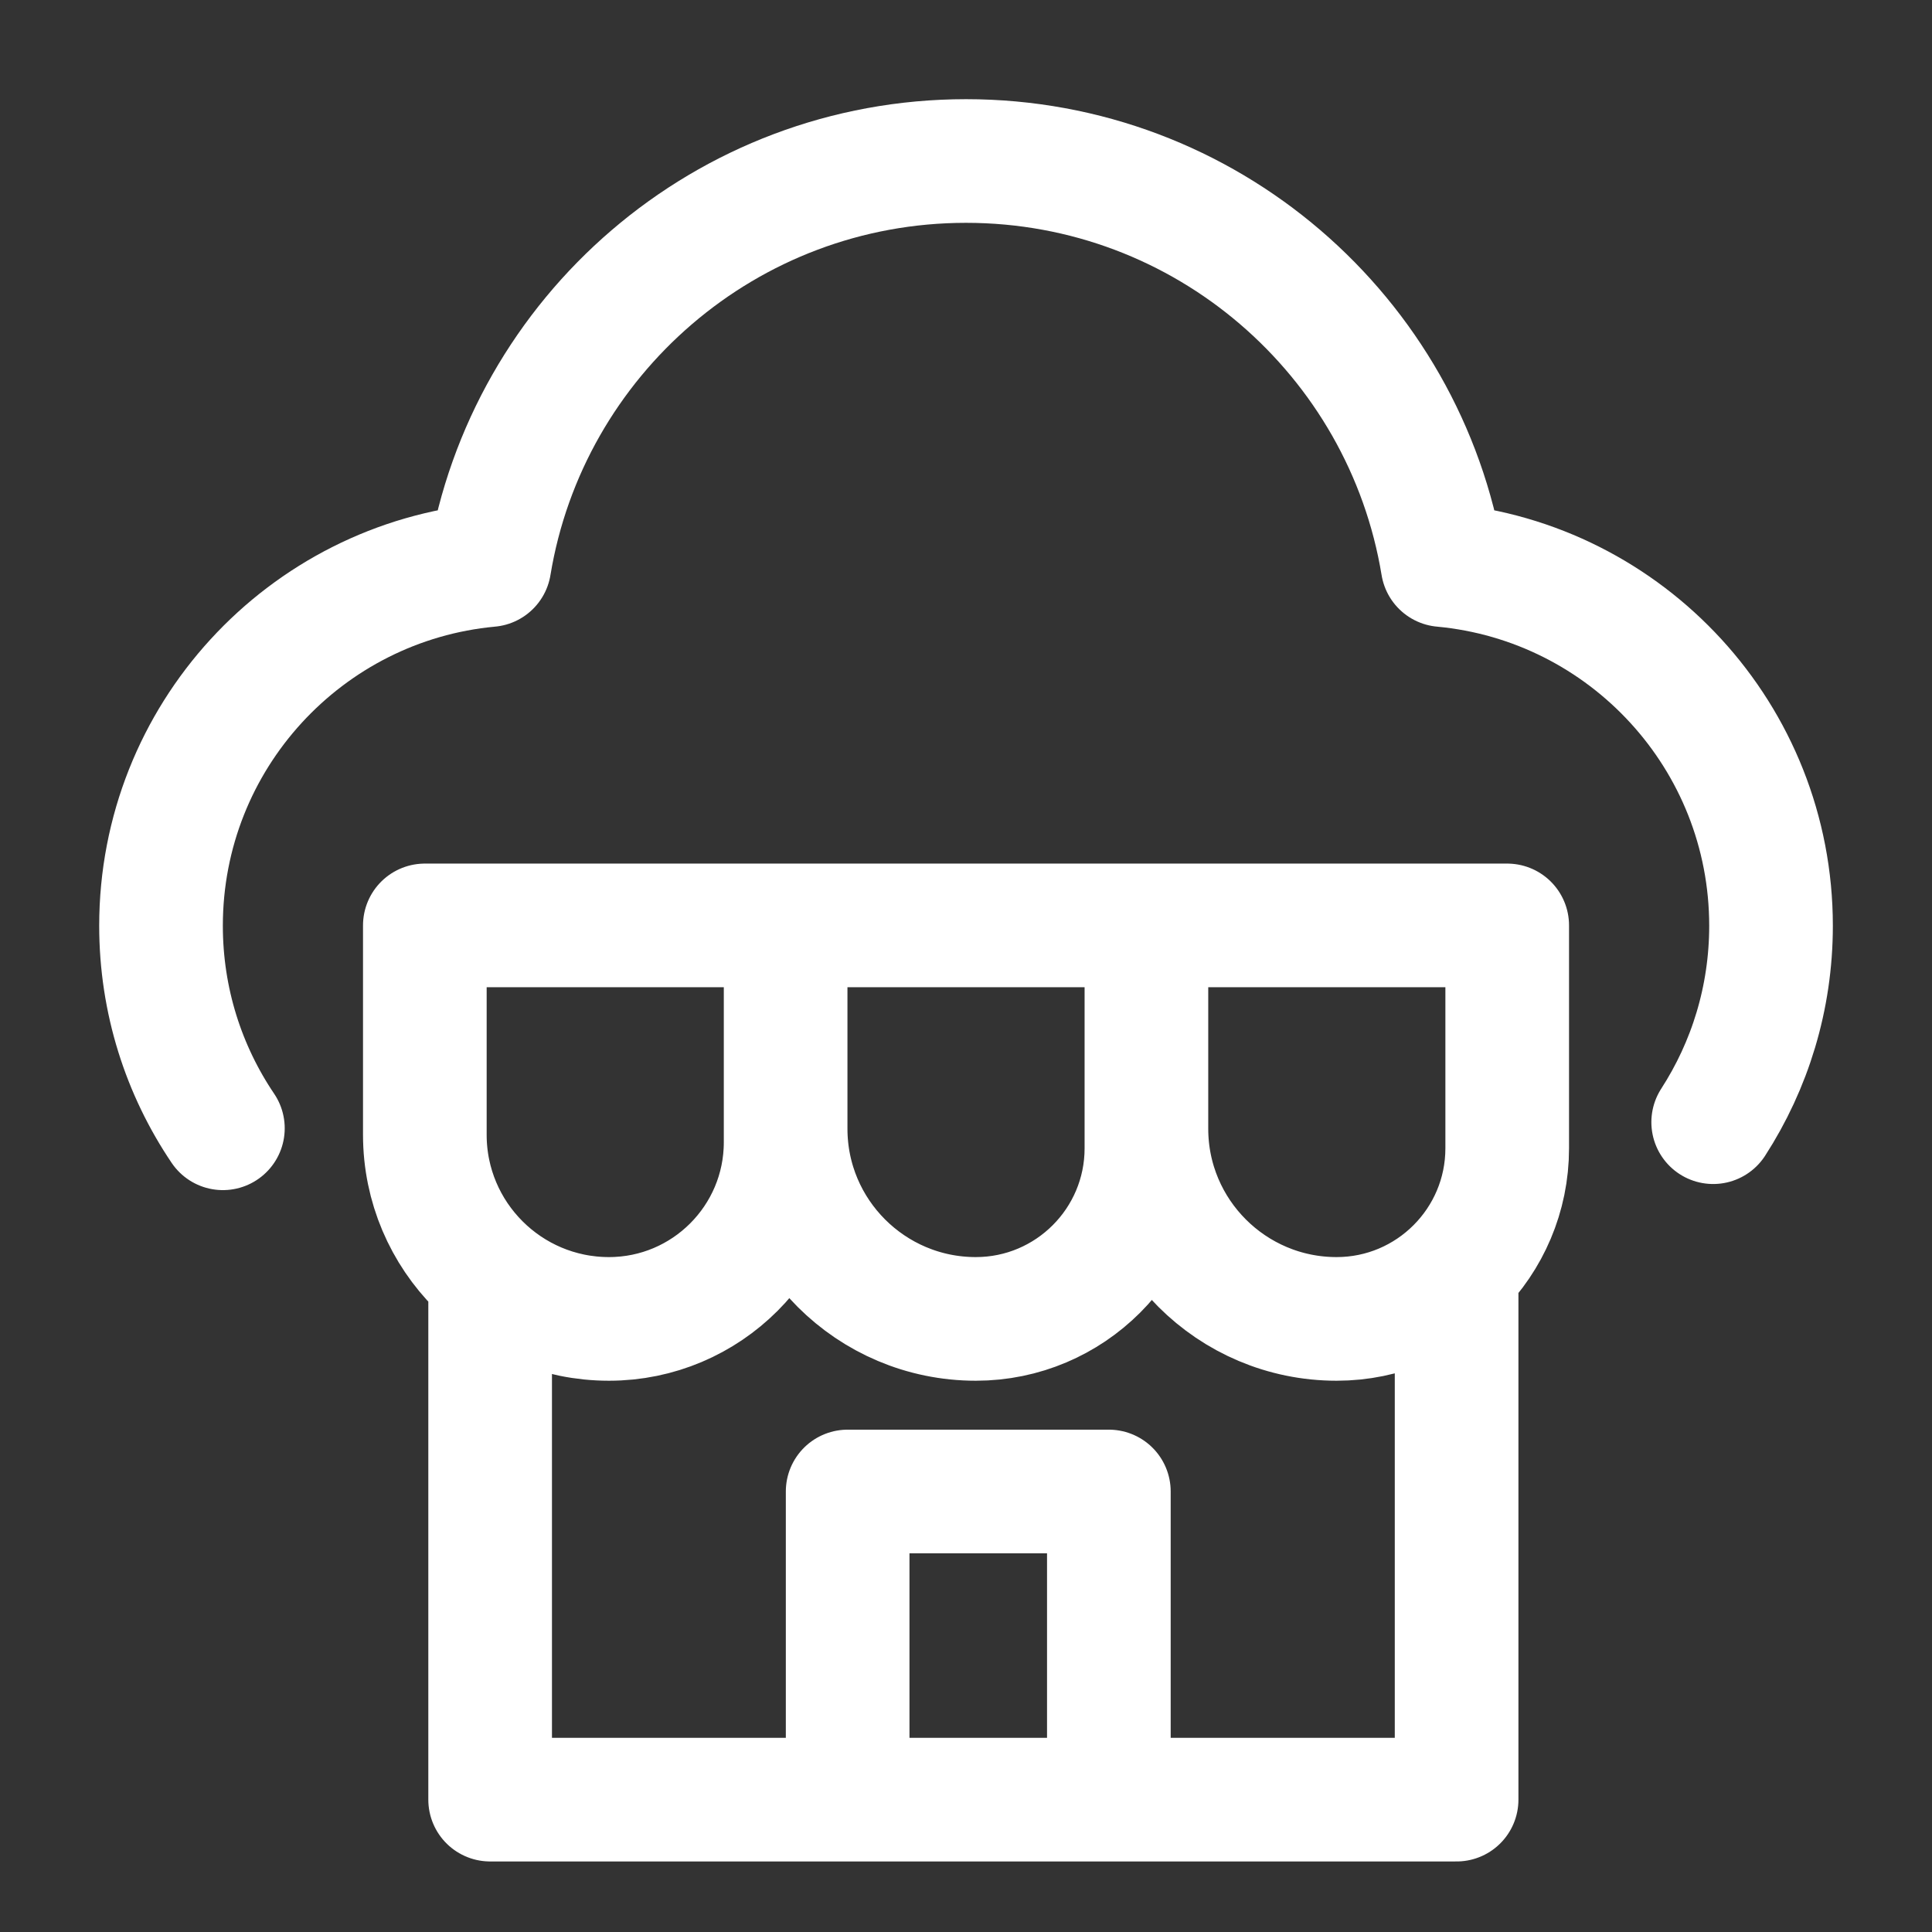 <svg width="125" height="125" viewBox="0 0 125 125" fill="none" xmlns="http://www.w3.org/2000/svg">
<rect x="0" y="0" width="125" height="125" fill="#333333" stroke="none"/>
<path d="M14.421 73C11.894 69.26 10.418 64.75 10.418 59.896C10.418 47.69 19.749 37.663 31.667 36.56C34.105 21.73 46.982 10.417 62.501 10.417C78.021 10.417 90.898 21.73 93.336 36.56C105.254 37.663 114.585 47.69 114.585 59.896C114.585 64.581 113.21 68.944 110.843 72.605M50.83 59.874H27.487V73.421C27.487 79.995 32.825 85.333 39.399 85.333C45.708 85.333 50.83 80.211 50.83 73.903V59.874ZM50.83 59.874H74.173M50.83 59.874L50.83 73.028C50.83 79.819 56.344 85.333 63.135 85.333C69.227 85.333 74.173 80.387 74.173 74.295V59.874M74.173 59.874H97.516V74.295C97.516 80.387 92.57 85.333 86.478 85.333C79.687 85.333 74.173 79.819 74.173 73.028V59.874ZM31.712 83.222V116.436H94.242V82.849M54.843 116.436V96.499H71.743V116.436" stroke="white" stroke-width="8" stroke-linecap="round" stroke-linejoin="round"/>
</svg>
